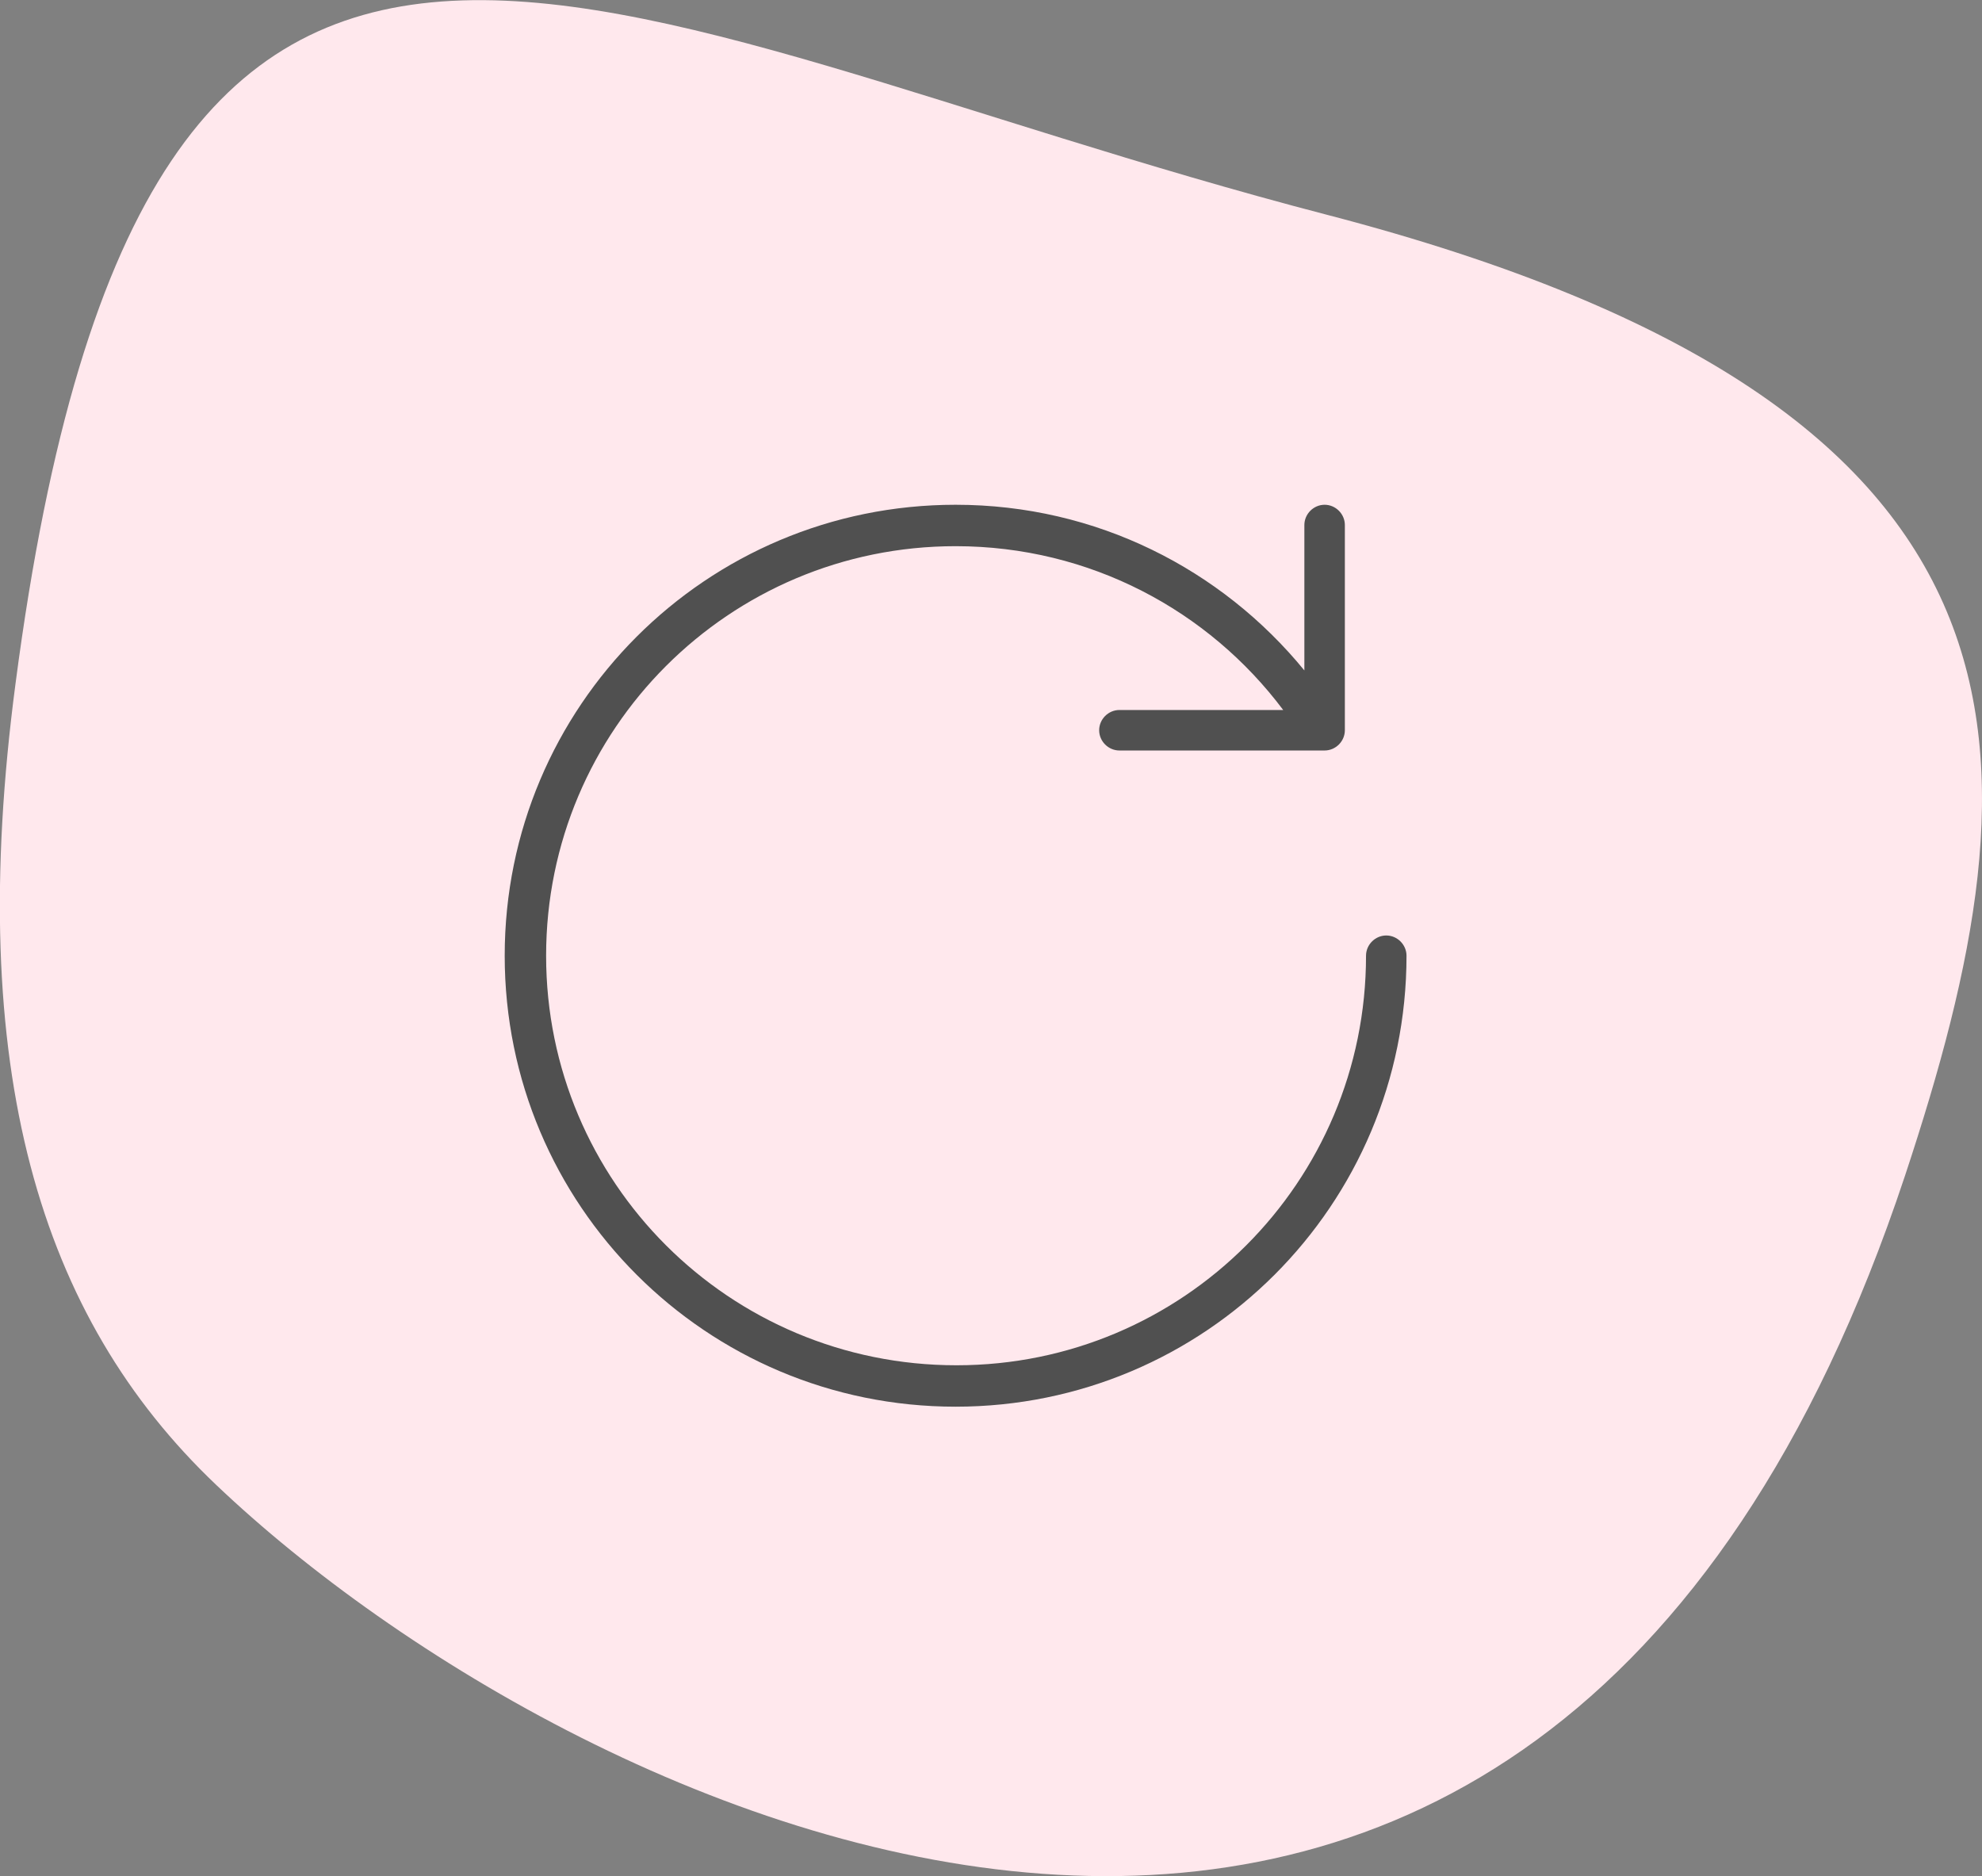 <svg xmlns="http://www.w3.org/2000/svg" width="56" height="53" viewBox="0 0 56 53" fill="none"><rect x="0" y="0" width="56" height="53" fill="#808080" stroke="none"/><g clip-path="url(#clip0)"><path d="M0.439 19.309C4.141 -8.947 16.481 0.602 37.489 6.067C58.496 11.532 57.732 21.412 53.825 33.213C43.424 64.532 16.305 51.65 6.11 41.951C1.115 37.206 -1 30.21 0.439 19.309Z" fill="#FFE8ED"></path><path d="M39.168 26.428C38.856 26.428 38.596 26.688 38.596 27C38.596 33.396 33.422 38.57 27.026 38.57C20.604 38.57 15.43 33.396 15.43 27C15.43 20.604 20.604 15.43 27 15.43C30.796 15.43 34.15 17.25 36.256 20.058H31.628C31.316 20.058 31.056 20.318 31.056 20.63C31.056 20.942 31.316 21.202 31.628 21.202H37.426C37.738 21.202 37.998 20.942 37.998 20.63V14.832C37.998 14.52 37.738 14.26 37.426 14.26C37.114 14.26 36.854 14.52 36.854 14.832V18.94C34.514 16.08 30.978 14.26 27 14.26C19.954 14.26 14.26 19.954 14.26 27C14.26 34.046 19.954 39.74 27 39.74C34.046 39.74 39.74 34.046 39.74 27C39.74 26.688 39.48 26.428 39.168 26.428Z" fill="#505050"></path></g><defs><clipPath id="clip0"><rect width="56" height="53" fill="white"></rect></clipPath></defs></svg>